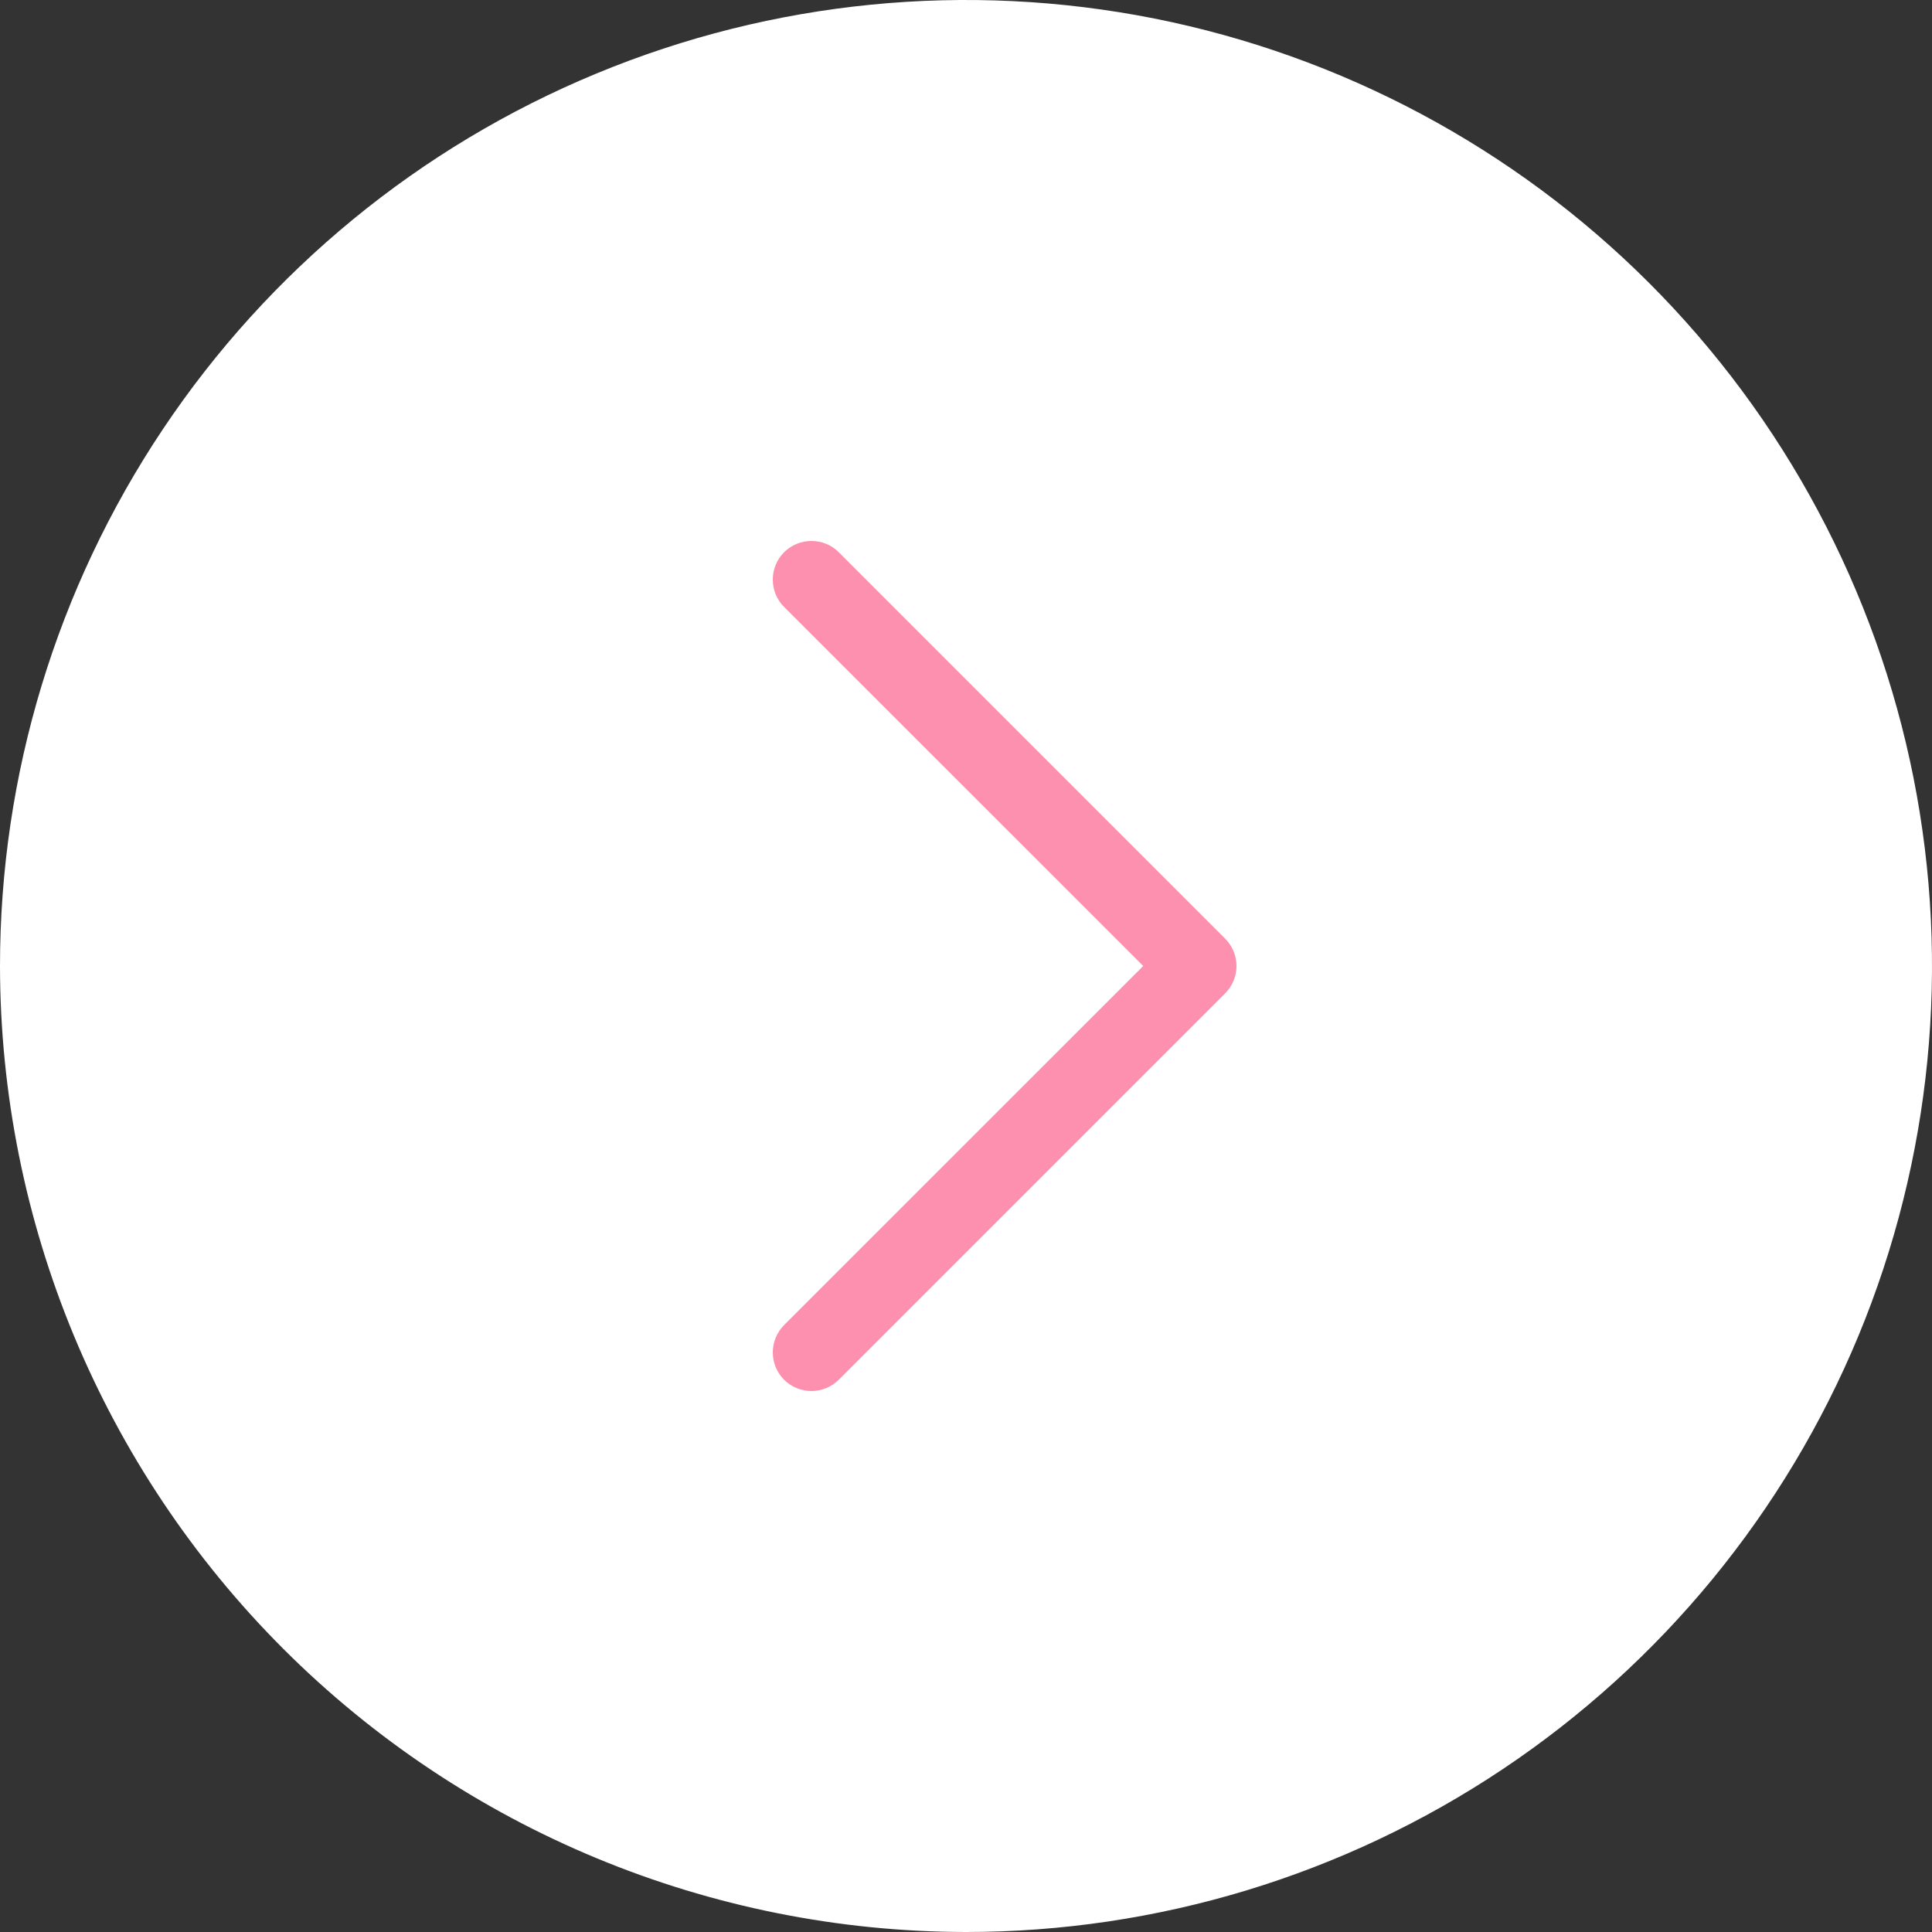 <?xml version="1.0" encoding="UTF-8"?> <svg xmlns="http://www.w3.org/2000/svg" width="25" height="25" viewBox="0 0 25 25" fill="none"><rect x="0" y="0" width="25" height="25" fill="#333333" stroke="none"/><path fill-rule="evenodd" clip-rule="evenodd" d="M12.5 25C14.972 25 17.389 24.267 19.445 22.893C21.5 21.52 23.102 19.568 24.049 17.284C24.995 14.999 25.242 12.486 24.76 10.061C24.277 7.637 23.087 5.409 21.339 3.661C19.591 1.913 17.363 0.723 14.939 0.24C12.514 -0.242 10.001 0.005 7.716 0.952C5.432 1.898 3.48 3.5 2.107 5.555C0.733 7.611 -5.72205e-06 10.028 -5.72205e-06 12.5C0.004 15.814 1.322 18.991 3.665 21.335C6.009 23.678 9.186 24.996 12.5 25Z" fill="white"></path><path d="M10.146 17.146L14.793 12.5L10.146 7.854C10.052 7.76 10 7.633 10 7.5C10 7.367 10.052 7.24 10.146 7.146C10.24 7.052 10.367 7 10.5 7C10.633 7 10.76 7.052 10.854 7.146L15.854 12.146C15.9 12.193 15.937 12.248 15.962 12.309C15.987 12.369 16 12.434 16 12.5C16 12.566 15.987 12.631 15.962 12.691C15.937 12.752 15.9 12.807 15.854 12.854L10.854 17.854C10.807 17.9 10.752 17.937 10.691 17.962C10.631 17.987 10.566 18 10.5 18C10.434 18 10.369 17.987 10.309 17.962C10.248 17.937 10.193 17.9 10.146 17.854C10.1 17.807 10.063 17.752 10.038 17.692C10.013 17.631 10 17.566 10 17.5C10 17.434 10.013 17.369 10.038 17.309C10.063 17.248 10.1 17.193 10.146 17.146Z" fill="#FD90AF"></path></svg> 